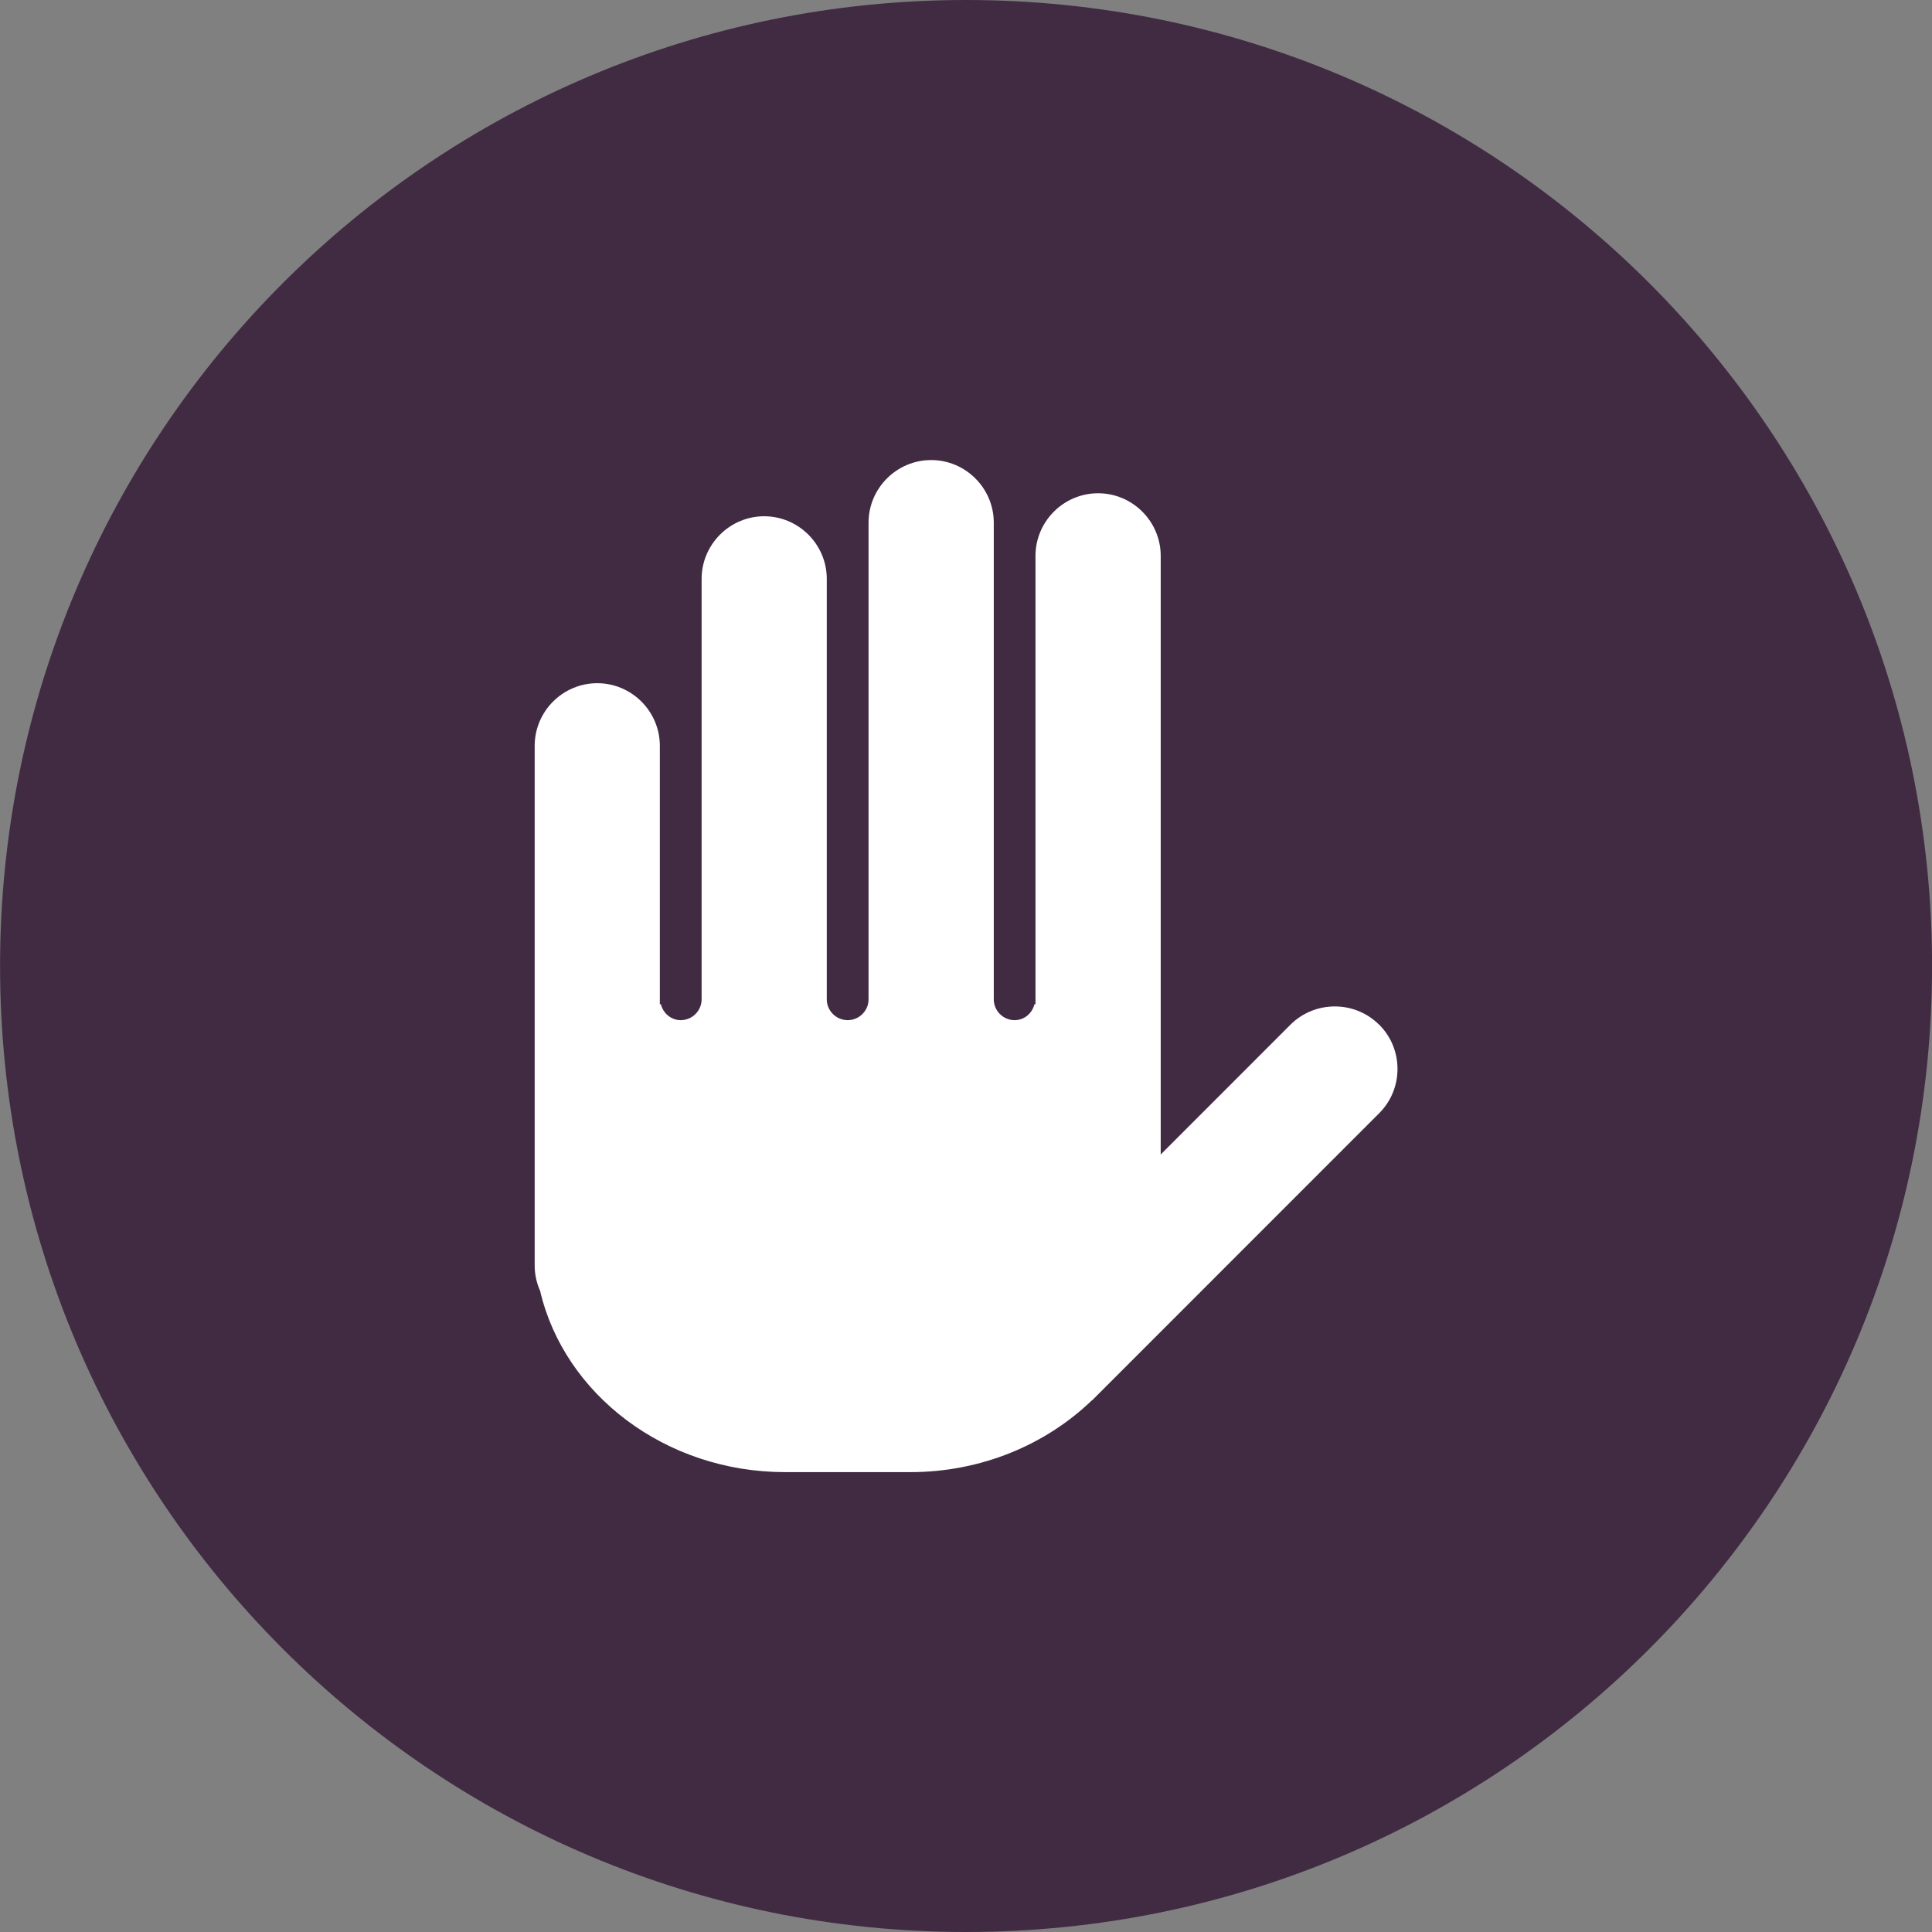 <svg xmlns="http://www.w3.org/2000/svg" width="32" height="32" viewBox="0 0 32 32"><rect x="0" y="0" width="32" height="32" fill="#808080" stroke="none"/><path fill="#412b43" d="M32.001 16c0 8.837-7.164 16-16 16s-16-7.164-16-16c0-8.837 7.164-16 16-16s16 7.164 16 16z"></path><path fill="#fff" d="M22.842 16.972v-0c-0.403-0.403-1.063-0.403-1.468 0l-2.149 2.15v-9.915c0-0.571-0.467-1.037-1.037-1.037s-1.037 0.466-1.037 1.037v7.429c-0.005-0.003-0.011-0.004-0.016-0.007-0.037 0.152-0.166 0.268-0.33 0.268-0.19 0-0.345-0.156-0.345-0.345v-7.895c0-0.571-0.467-1.037-1.037-1.037s-1.037 0.466-1.037 1.037v7.895c0 0.19-0.156 0.345-0.346 0.345s-0.346-0.156-0.346-0.345v-6.964c0-0.571-0.467-1.037-1.037-1.037-0.57 0-1.036 0.467-1.036 1.037v6.964c0 0.19-0.156 0.345-0.346 0.345-0.162 0-0.293-0.116-0.33-0.268-0.005 0.003-0.011 0.004-0.016 0.007v-4.283c0-0.571-0.467-1.037-1.037-1.037-0.57 0-1.036 0.466-1.036 1.037v8.608c0 0.15 0.033 0.291 0.090 0.42 0.399 1.71 2.070 3.002 4.058 3.002h2.075c1.179 0 2.245-0.458 3.003-1.186 0.003-0.004 0.008-0.004 0.012-0.008l4.75-4.751c0.404-0.403 0.404-1.063 0-1.466z"></path></svg>